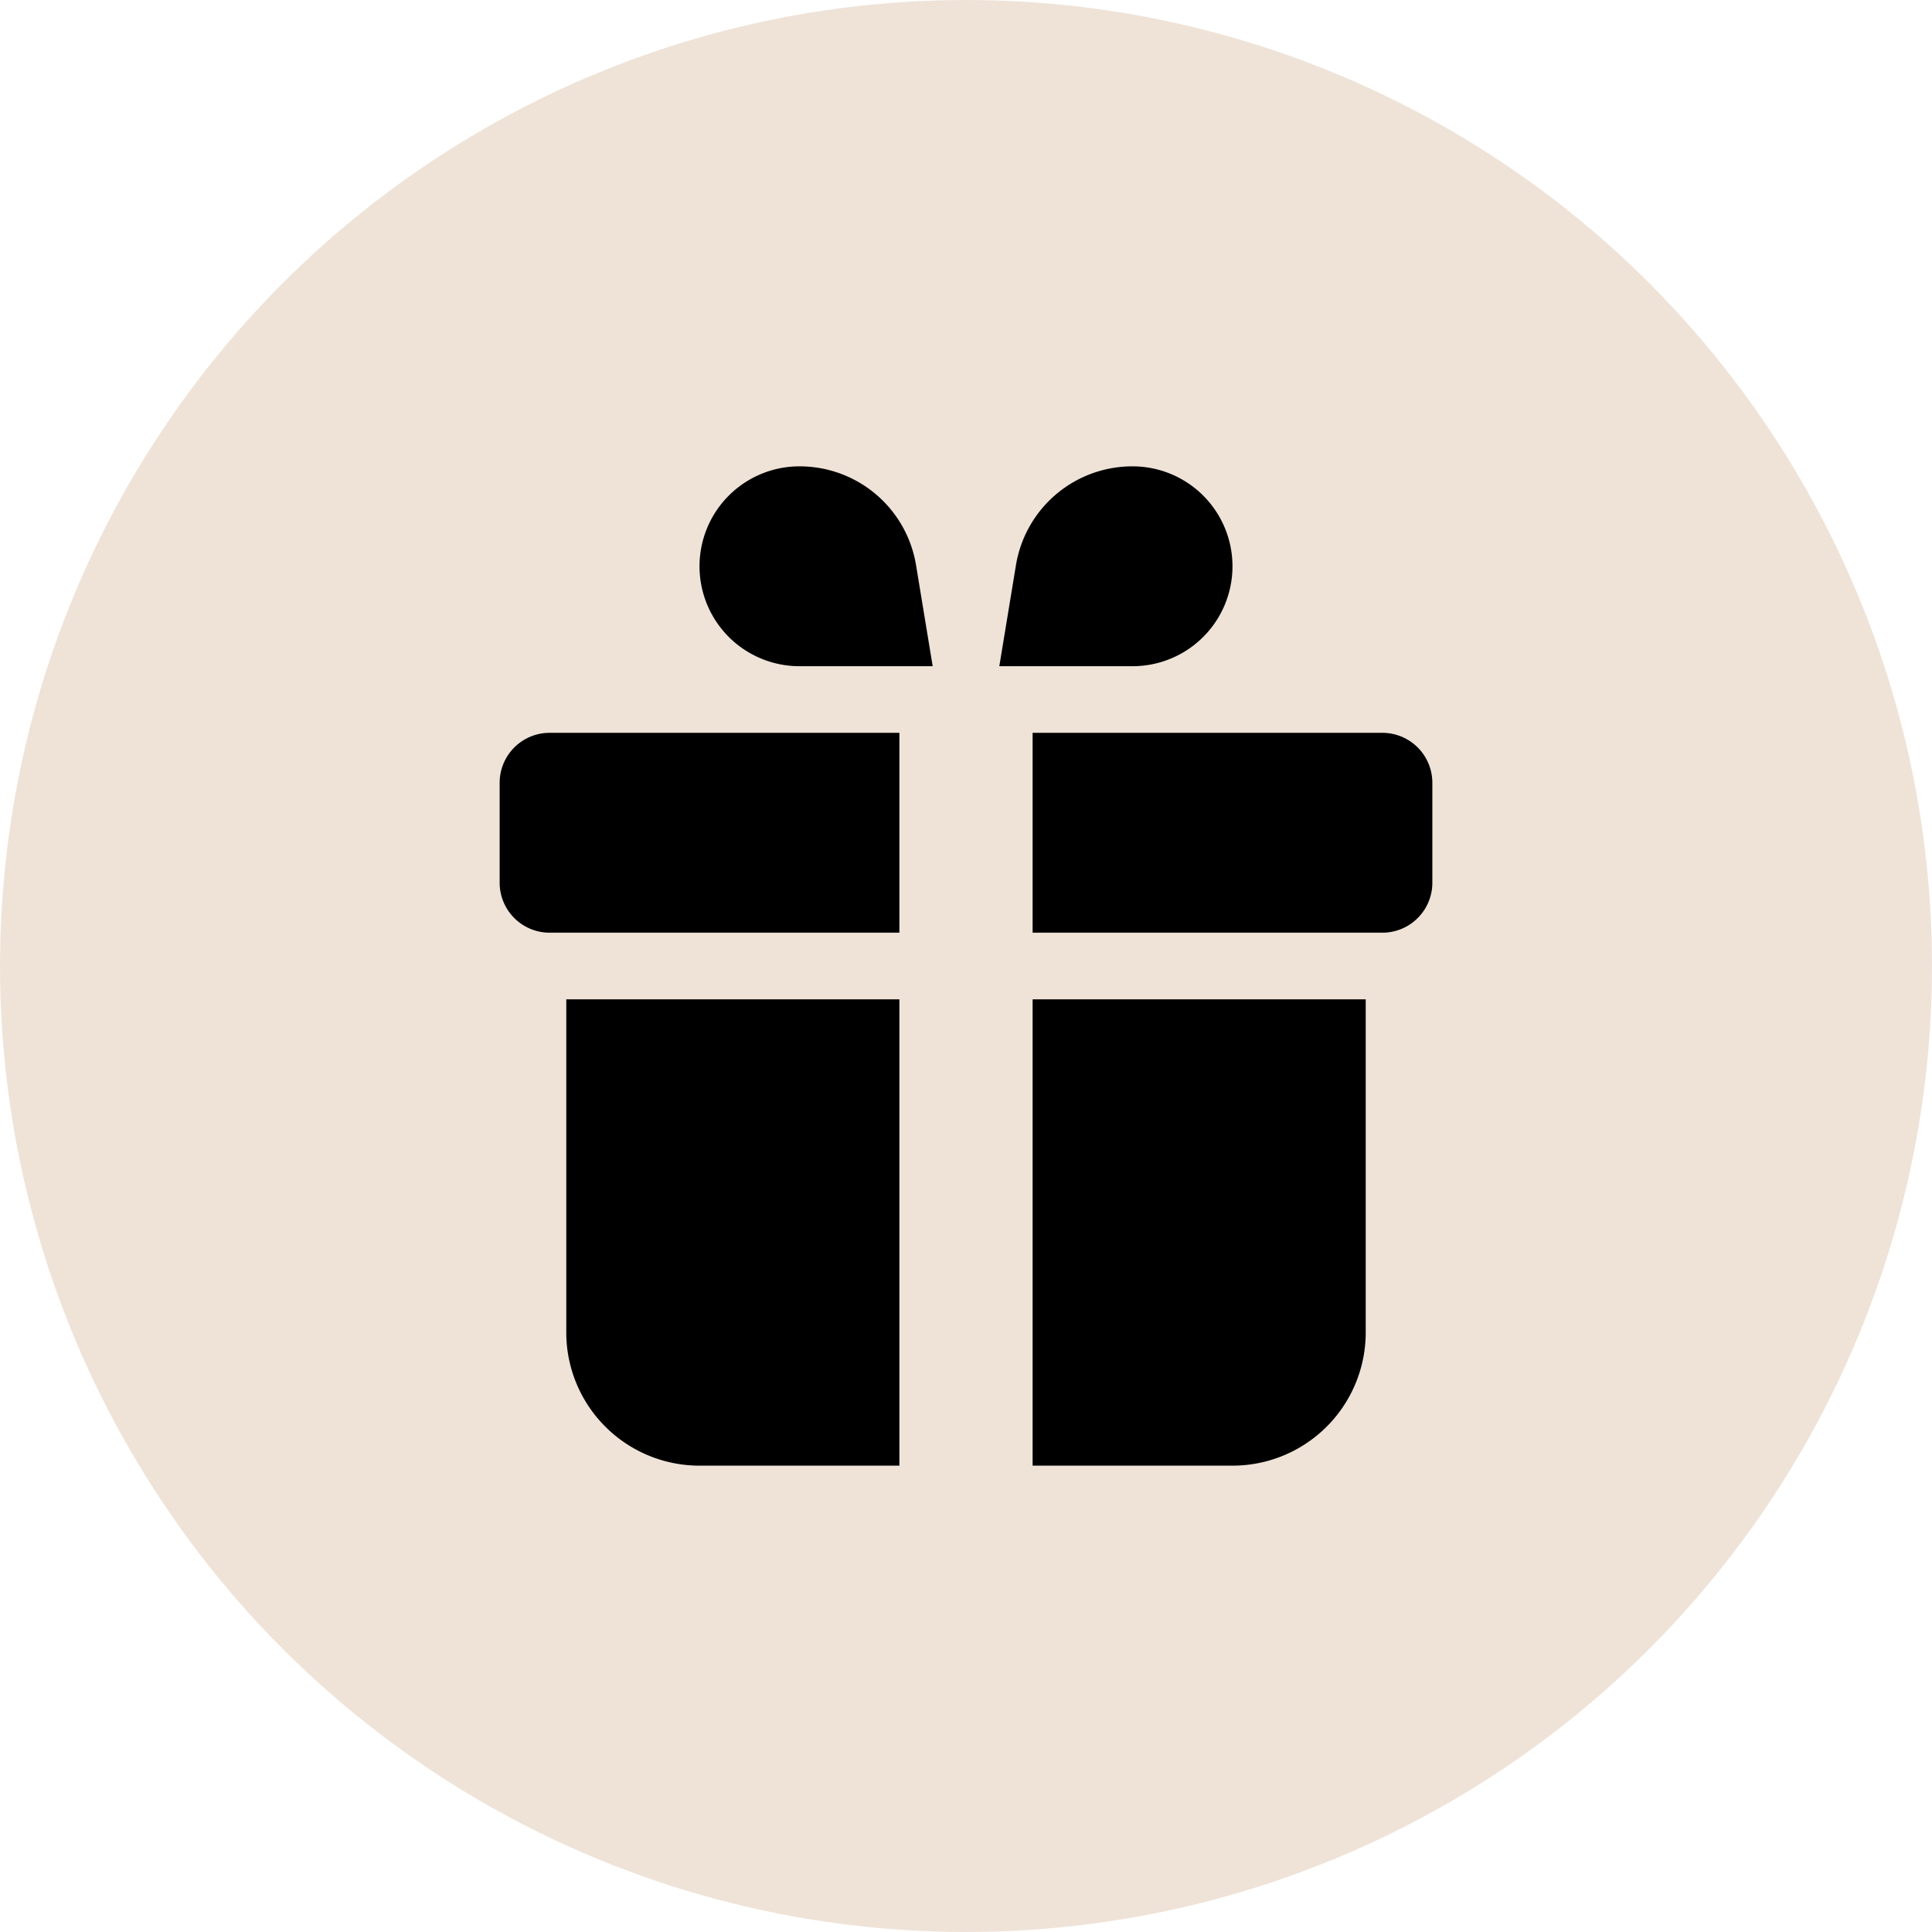 <svg xmlns="http://www.w3.org/2000/svg" width="58" height="58" viewBox="0 0 58 58">
  <g id="Group_5710" data-name="Group 5710" transform="translate(-24 -269)">
    <circle id="Ellipse_109" data-name="Ellipse 109" cx="29" cy="29" r="29" transform="translate(24 269)" fill="#efe3d8"/>
    <path id="present" d="M13,16V30H7a4,4,0,0,1-4-4V16Zm4,0H27V26a4,4,0,0,1-4,4H17ZM13,8v6H2.5A1.5,1.5,0,0,1,1,12.5v-3A1.5,1.5,0,0,1,2.5,8Zm4,0H27.5A1.5,1.5,0,0,1,29,9.5v3A1.5,1.5,0,0,1,27.5,14H17ZM10,0h0A3.541,3.541,0,0,1,13.5,2.964L14,6H10a3,3,0,1,1,0-6ZM20,0a3,3,0,1,1,0,6H16l.5-3.036A3.541,3.541,0,0,1,20,0Z" transform="translate(38 283)"/>
  </g>
</svg>
